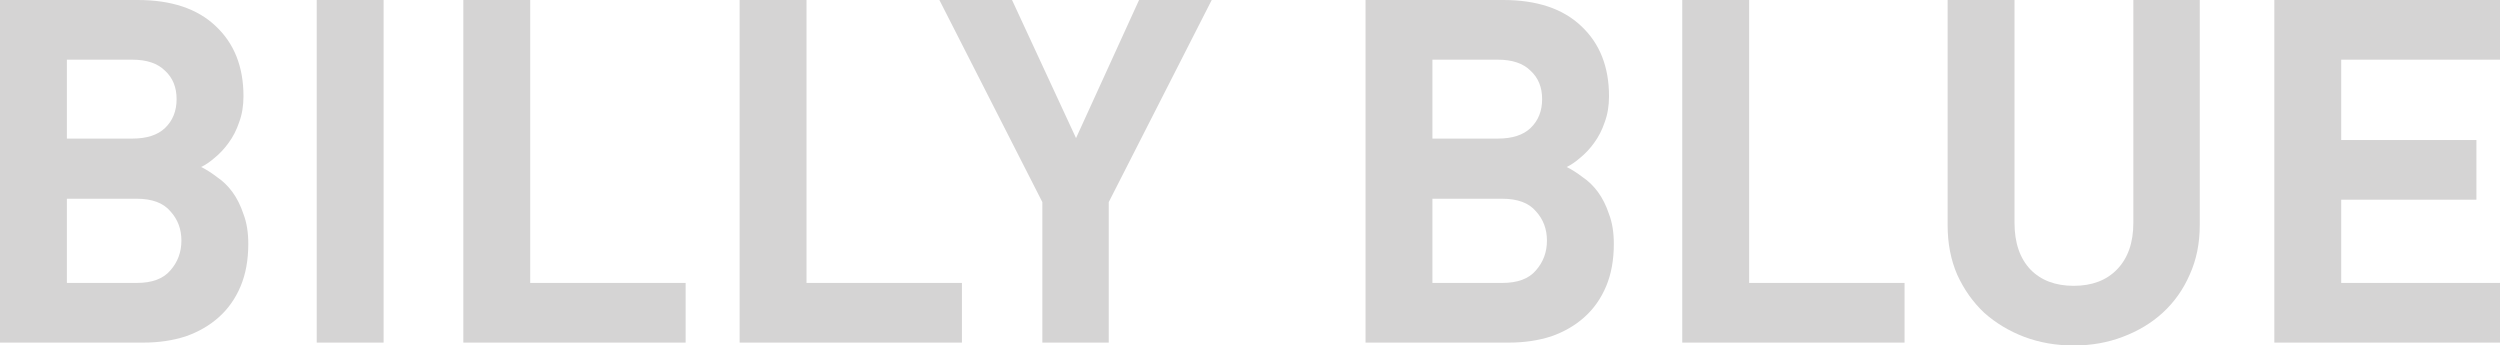 <?xml version="1.0" encoding="UTF-8" standalone="no"?>
<!-- Created with Inkscape (http://www.inkscape.org/) -->

<svg
   xmlns:dc="http://purl.org/dc/elements/1.1/"
   xmlns:cc="http://creativecommons.org/ns#"
   xmlns:rdf="http://www.w3.org/1999/02/22-rdf-syntax-ns#"
   xmlns:svg="http://www.w3.org/2000/svg"
   xmlns="http://www.w3.org/2000/svg"
   xmlns:sodipodi="http://sodipodi.sourceforge.net/DTD/sodipodi-0.dtd"
   xmlns:inkscape="http://www.inkscape.org/namespaces/inkscape"
   width="192.706mm"
   height="26.631mm"
   viewBox="0 0 682.818 94.362"
   id="svg2"
   version="1.1"
   inkscape:version="0.91 r13725"
   sodipodi:docname="Billy-Blue-Schriftzug.svg">
  <defs
     id="defs4" />
  <sodipodi:namedview
     id="base"
     pagecolor="#ffffff"
     bordercolor="#666666"
     borderopacity="1.0"
     inkscape:pageopacity="0.0"
     inkscape:pageshadow="2"
     inkscape:zoom="0.7"
     inkscape:cx="871.09662"
     inkscape:cy="22.689216"
     inkscape:document-units="px"
     inkscape:current-layer="layer1"
     showgrid="false"
     fit-margin-top="0"
     fit-margin-left="0"
     fit-margin-right="0"
     fit-margin-bottom="0"
     inkscape:window-width="1600"
     inkscape:window-height="837"
     inkscape:window-x="-8"
     inkscape:window-y="-8"
     inkscape:window-maximized="1"
     showguides="false" />
  <g
     inkscape:label="Ebene 1"
     inkscape:groupmode="layer"
     id="layer1"
     transform="translate(1507.087,-479.255)">
    <g
       style="font-style:normal;font-weight:normal;font-size:131.423px;line-height:70%;font-family:sans-serif;text-align:center;letter-spacing:0px;word-spacing:0px;text-anchor:middle;fill:#d5d4d4;fill-opacity:1;stroke:none;stroke-width:1px;stroke-linecap:butt;stroke-linejoin:miter;stroke-opacity:1"
       id="text3364">
      <path
         d="m -1439.272,545.887 q 0,-4.731 -1.314,-8.148 -1.183,-3.548 -3.023,-6.045 -1.84,-2.497 -4.206,-4.074 -2.234,-1.709 -4.337,-2.76 1.708,-0.789 3.68,-2.497 2.103,-1.708 3.811,-4.074 1.84,-2.497 2.891,-5.651 1.183,-3.154 1.183,-7.097 0,-12.091 -7.622,-19.188 -7.491,-7.097 -21.291,-7.097 l -37.587,0 0,93.573 39.164,0 q 6.308,0 11.565,-1.708 5.257,-1.84 9.068,-5.257 3.811,-3.417 5.914,-8.411 2.103,-4.994 2.103,-11.565 z m -19.582,-39.558 q 0,4.863 -3.154,7.885 -3.023,2.891 -8.937,2.891 l -17.873,0 0,-21.553 17.873,0 q 5.914,0 8.937,3.023 3.154,2.891 3.154,7.754 z m 1.314,38.638 q 0,4.731 -3.023,8.148 -2.891,3.417 -9.2,3.417 l -19.056,0 0,-22.999 19.056,0 q 6.308,0 9.2,3.417 3.023,3.286 3.023,8.017 z"
         style="font-style:normal;font-variant:normal;font-weight:bold;font-stretch:normal;line-height:80%;font-family:DIN;-inkscape-font-specification:'DIN Bold';text-align:center;text-anchor:middle;fill:#d5d4d4;fill-opacity:1"
         id="path4278" />
      <path
         d="m -1402.316,572.828 0,-93.573 -18.268,0 0,93.573 18.268,0 z"
         style="font-style:normal;font-variant:normal;font-weight:bold;font-stretch:normal;line-height:80%;font-family:DIN;-inkscape-font-specification:'DIN Bold';text-align:center;text-anchor:middle;fill:#d5d4d4;fill-opacity:1"
         id="path4280" />
      <path
         d="m -1319.823,572.828 0,-16.296 -42.45,0 0,-77.277 -18.268,0 0,93.573 60.718,0 z"
         style="font-style:normal;font-variant:normal;font-weight:bold;font-stretch:normal;line-height:80%;font-family:DIN;-inkscape-font-specification:'DIN Bold';text-align:center;text-anchor:middle;fill:#d5d4d4;fill-opacity:1"
         id="path4282" />
      <path
         d="m -1244.357,572.828 0,-16.296 -42.45,0 0,-77.277 -18.268,0 0,93.573 60.718,0 z"
         style="font-style:normal;font-variant:normal;font-weight:bold;font-stretch:normal;line-height:80%;font-family:DIN;-inkscape-font-specification:'DIN Bold';text-align:center;text-anchor:middle;fill:#d5d4d4;fill-opacity:1"
         id="path4284" />
      <path
         d="m -1176.133,479.255 -19.845,0 -17.216,37.718 -17.479,-37.718 -19.845,0 28.125,55.198 0,38.376 18.136,0 0,-38.376 28.125,-55.198 z"
         style="font-style:normal;font-variant:normal;font-weight:bold;font-stretch:normal;line-height:80%;font-family:DIN;-inkscape-font-specification:'DIN Bold';text-align:center;text-anchor:middle;fill:#d5d4d4;fill-opacity:1"
         id="path4286" />
      <path
         d="m -1066.307,545.887 q 0,-4.731 -1.314,-8.148 -1.183,-3.548 -3.023,-6.045 -1.84,-2.497 -4.205,-4.074 -2.234,-1.709 -4.337,-2.76 1.708,-0.789 3.68,-2.497 2.103,-1.708 3.811,-4.074 1.84,-2.497 2.891,-5.651 1.183,-3.154 1.183,-7.097 0,-12.091 -7.622,-19.188 -7.491,-7.097 -21.291,-7.097 l -37.587,0 0,93.573 39.164,0 q 6.308,0 11.565,-1.708 5.257,-1.84 9.068,-5.257 3.811,-3.417 5.914,-8.411 2.103,-4.994 2.103,-11.565 z m -19.582,-39.558 q 0,4.863 -3.154,7.885 -3.023,2.891 -8.937,2.891 l -17.874,0 0,-21.553 17.874,0 q 5.914,0 8.937,3.023 3.154,2.891 3.154,7.754 z m 1.314,38.638 q 0,4.731 -3.023,8.148 -2.891,3.417 -9.2,3.417 l -19.056,0 0,-22.999 19.056,0 q 6.308,0 9.2,3.417 3.023,3.286 3.023,8.017 z"
         style="font-style:normal;font-variant:normal;font-weight:bold;font-stretch:normal;line-height:80%;font-family:DIN;-inkscape-font-specification:'DIN Bold';text-align:center;text-anchor:middle;fill:#d5d4d4;fill-opacity:1"
         id="path4288" />
      <path
         d="m -986.901,572.828 0,-16.296 -42.45,0 0,-77.277 -18.268,0 0,93.573 60.718,0 z"
         style="font-style:normal;font-variant:normal;font-weight:bold;font-stretch:normal;line-height:80%;font-family:DIN;-inkscape-font-specification:'DIN Bold';text-align:center;text-anchor:middle;fill:#d5d4d4;fill-opacity:1"
         id="path4290" />
      <path
         d="m -906.273,540.761 0,-61.506 -18.136,0 0,60.849 q 0,8.148 -4.468,12.748 -4.337,4.468 -11.828,4.468 -7.491,0 -11.828,-4.468 -4.337,-4.6 -4.337,-12.748 l 0,-60.849 -18.268,0 0,61.506 q 0,7.491 2.628,13.537 2.76,6.045 7.36,10.382 4.731,4.206 10.908,6.571 6.308,2.366 13.537,2.366 7.228,0 13.405,-2.366 6.308,-2.366 10.908,-6.571 4.731,-4.337 7.36,-10.382 2.76,-6.045 2.76,-13.537 z"
         style="font-style:normal;font-variant:normal;font-weight:bold;font-stretch:normal;line-height:80%;font-family:DIN;-inkscape-font-specification:'DIN Bold';text-align:center;text-anchor:middle;fill:#d5d4d4;fill-opacity:1"
         id="path4292" />
      <path
         d="m -824.269,572.828 0,-16.296 -43.37,0 0,-22.736 36.93,0 0,-16.296 -36.93,0 0,-21.948 43.37,0 0,-16.297 -61.638,0 0,93.573 61.638,0 z"
         style="font-style:normal;font-variant:normal;font-weight:bold;font-stretch:normal;line-height:80%;font-family:DIN;-inkscape-font-specification:'DIN Bold';text-align:center;text-anchor:middle;fill:#d5d4d4;fill-opacity:1"
         id="path4294" />
    </g>
  </g>
</svg>
